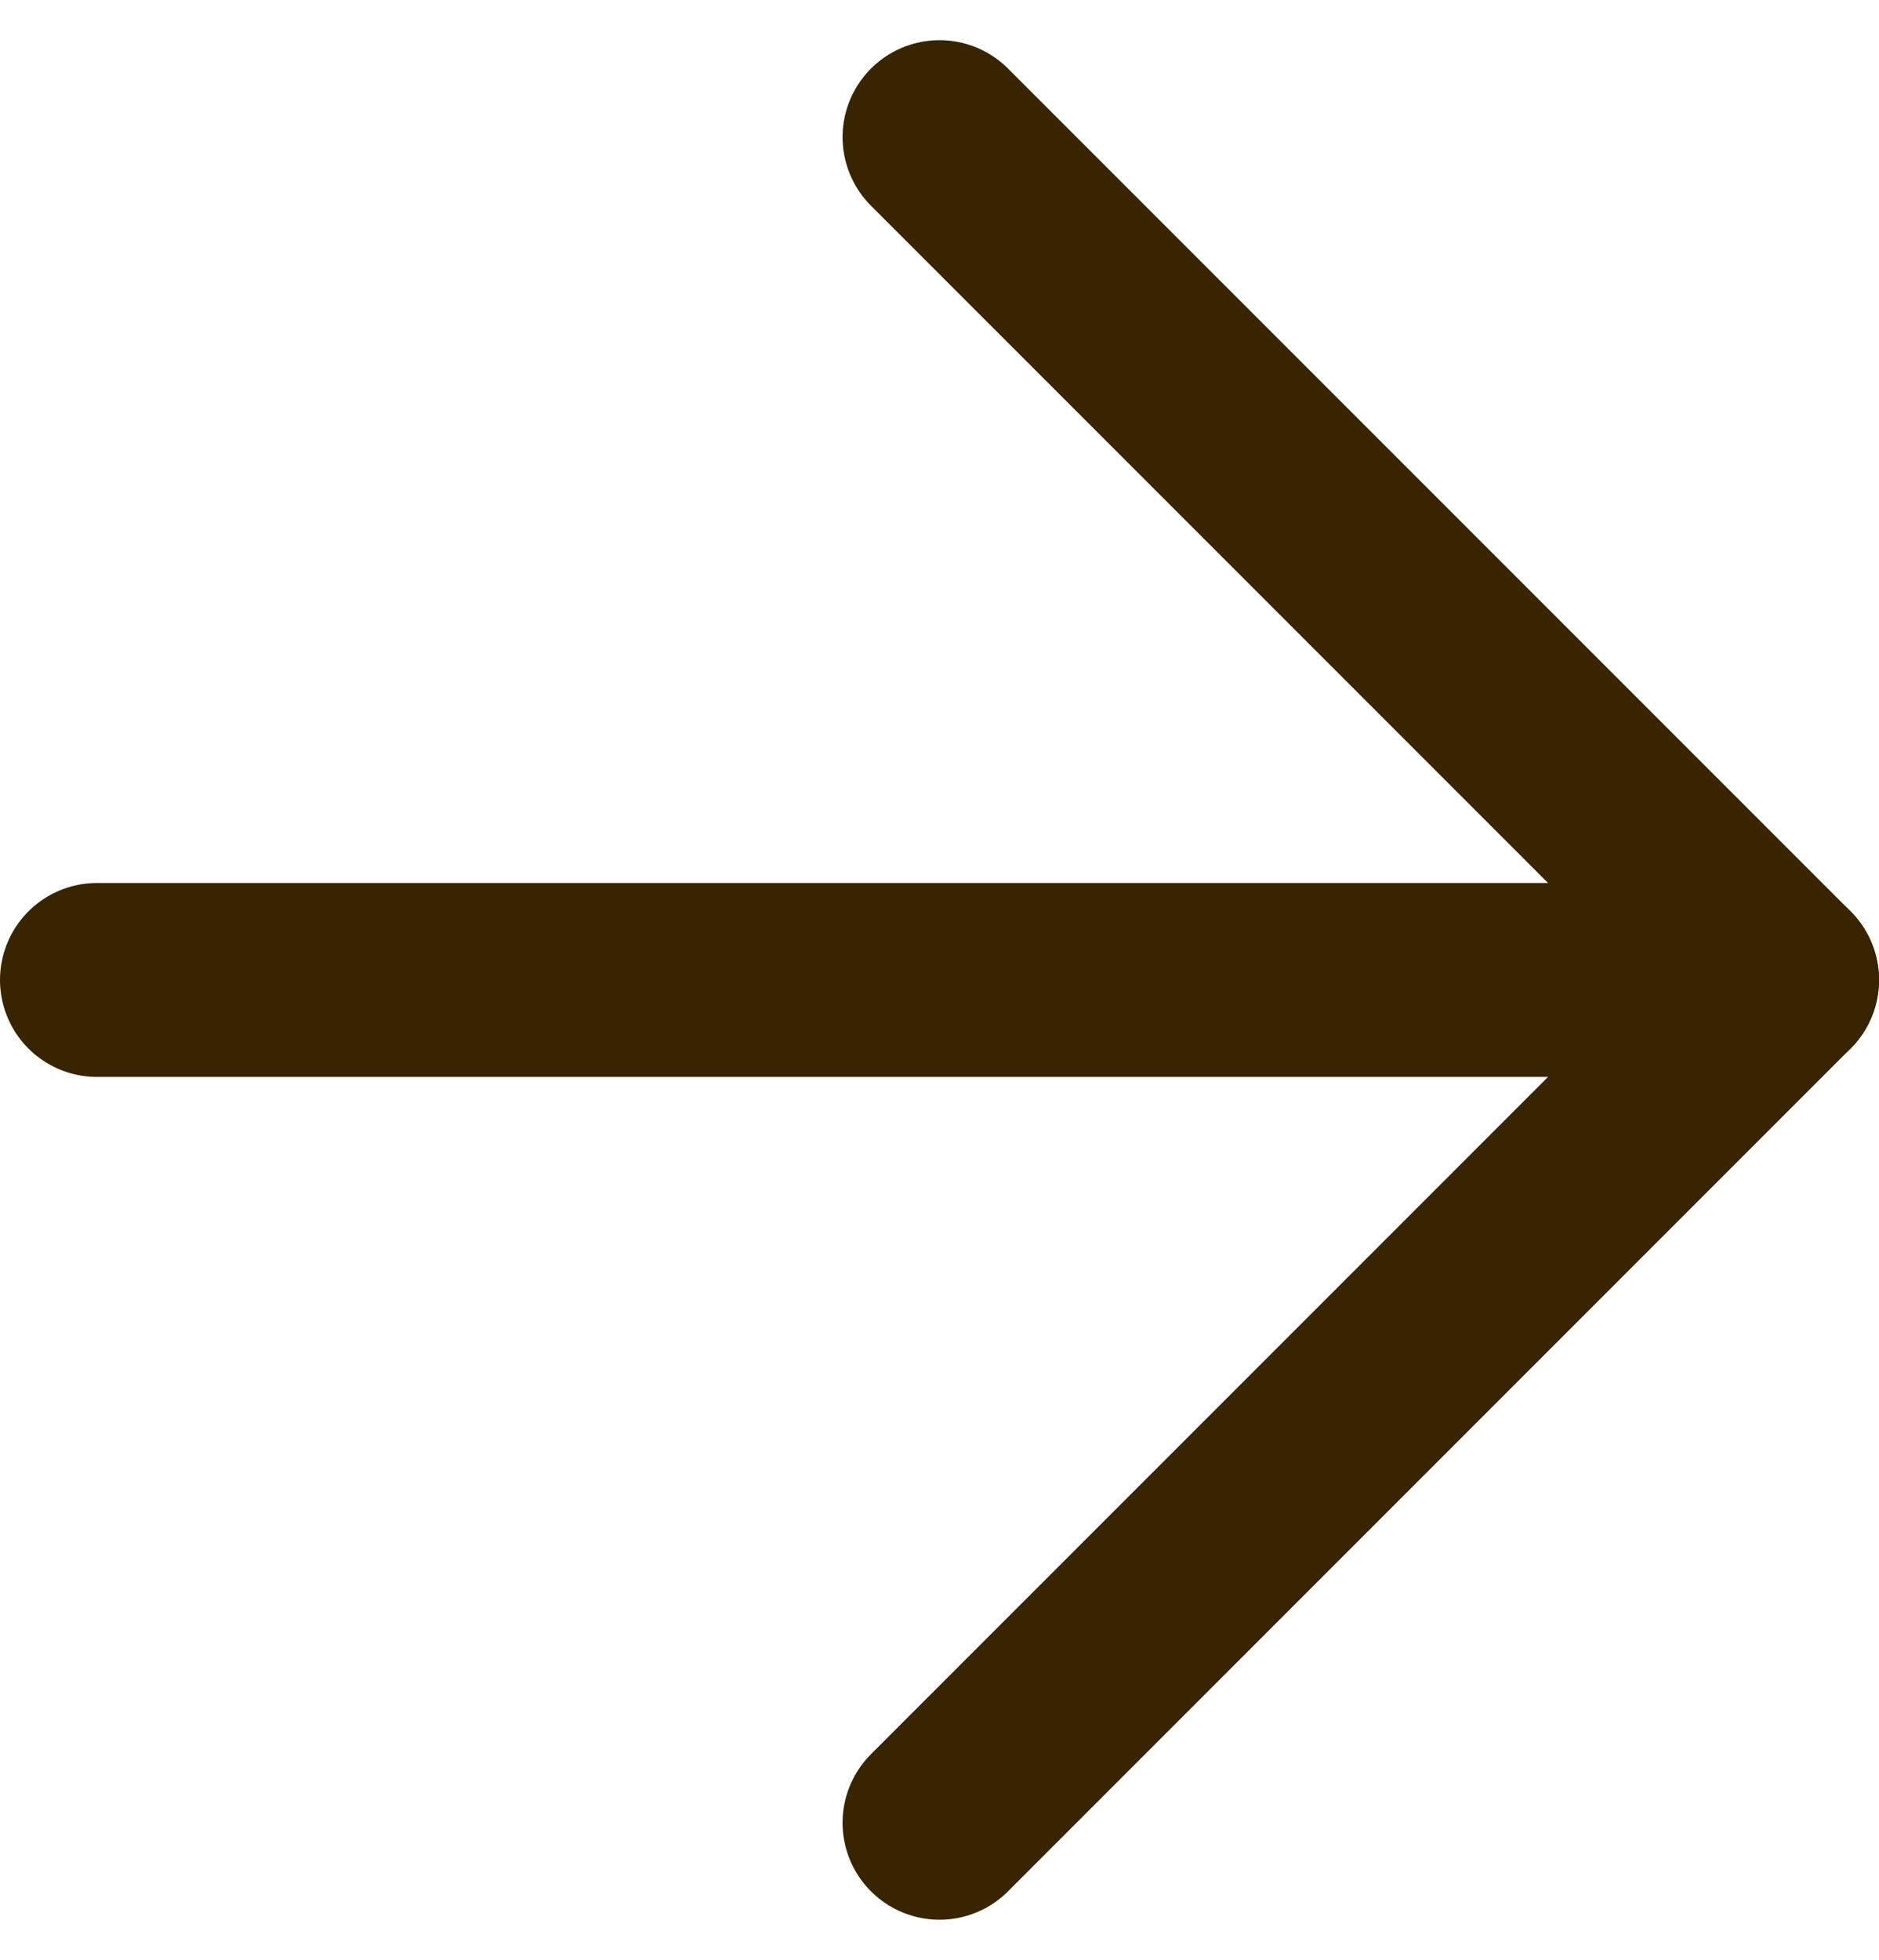 <svg height="60.635" viewBox="0 0 58.15 60.635" width="58.15" xmlns="http://www.w3.org/2000/svg"><g fill="none" stroke="#382500" stroke-linecap="round" stroke-linejoin="round" stroke-width="6"><path d="m7.5 18h52.15" transform="translate(-4.5 12.318)"/><path d="m18 7.5 26.075 26.075-26.075 26.075" transform="translate(11.075 -3.257)"/></g></svg>